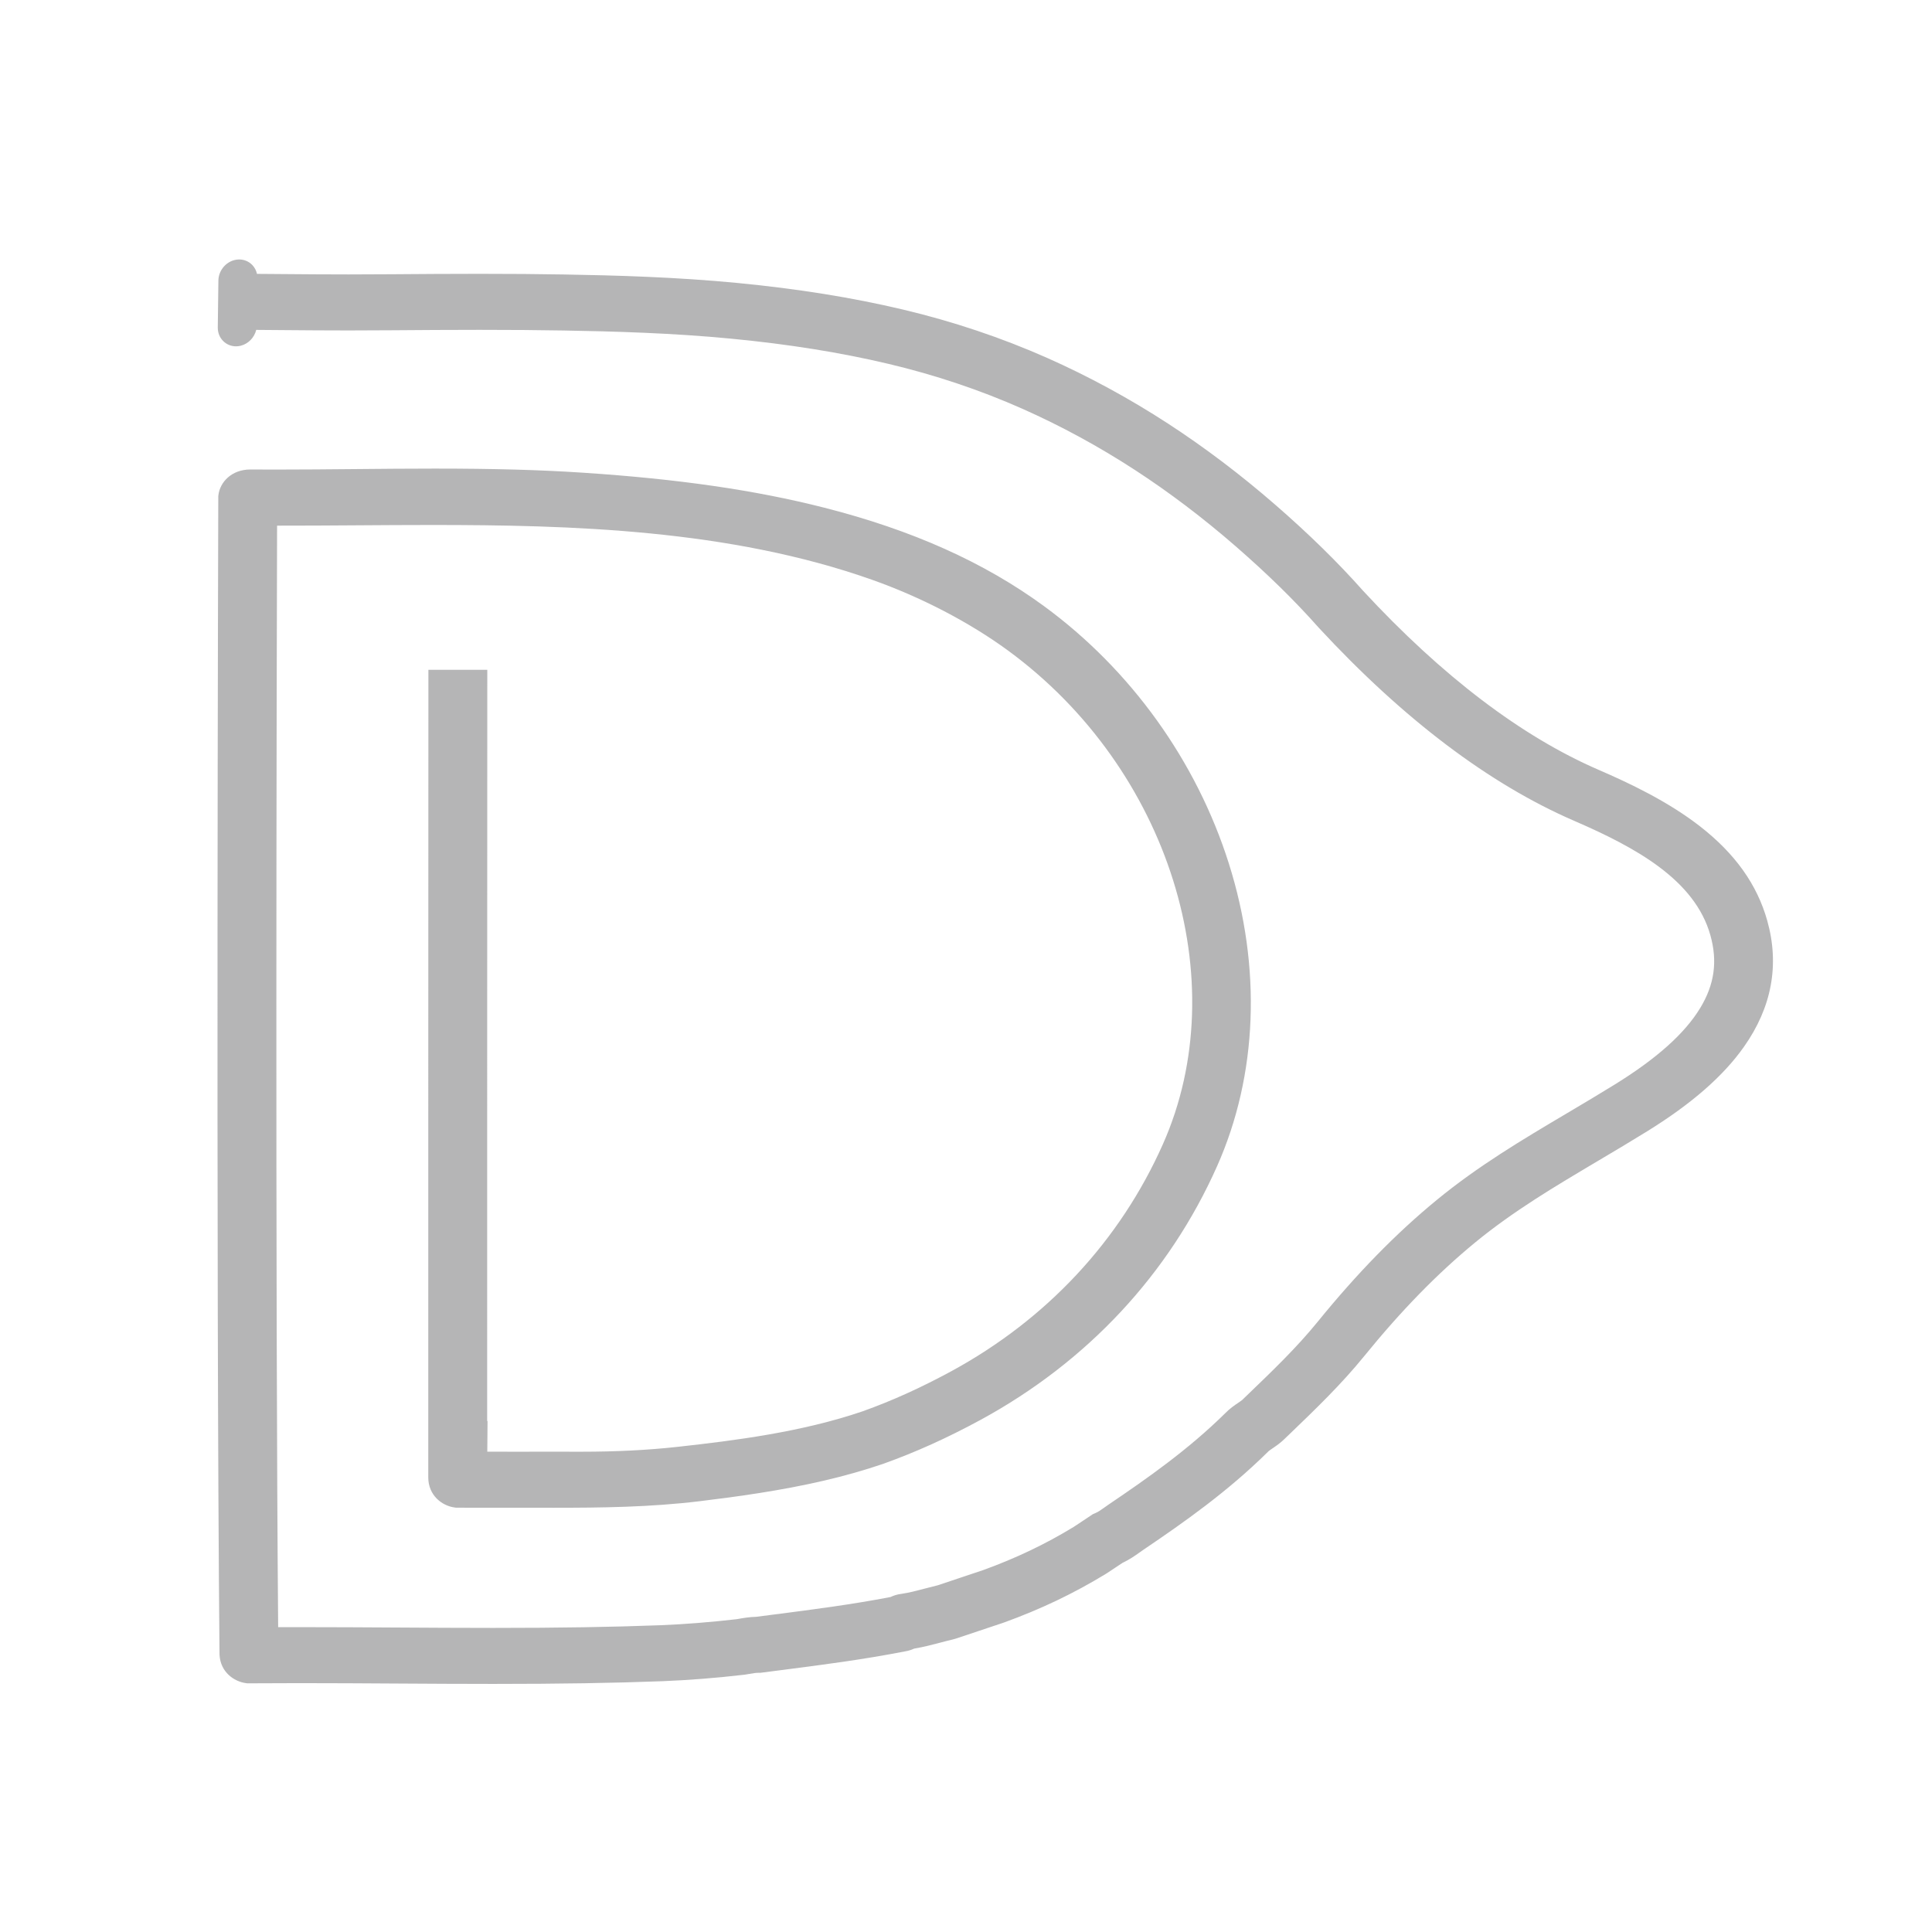 <?xml version="1.0" encoding="utf-8"?>
<!-- Generator: Adobe Illustrator 16.0.0, SVG Export Plug-In . SVG Version: 6.00 Build 0)  -->
<!DOCTYPE svg PUBLIC "-//W3C//DTD SVG 1.1//EN" "http://www.w3.org/Graphics/SVG/1.1/DTD/svg11.dtd">
<svg version="1.1" id="圖層_1" xmlns="http://www.w3.org/2000/svg" xmlns:xlink="http://www.w3.org/1999/xlink" x="0px" y="0px"
	 width="1200px" height="1200px" viewBox="0 0 1200 1200" enable-background="new 0 0 1200 1200" xml:space="preserve">
<path fill="#B5B5B6" d="M1097.675,571.85c-6.306-22.462-19.974-41.636-41.788-58.617c-20.072-15.623-44.166-26.94-62.912-35.053
	c-47.964-20.762-97.17-58.155-146.252-111.138c-15.712-17.716-33.559-35.206-54.555-53.465
	c-21.54-18.731-43.979-35.715-66.693-50.482c-24.063-15.64-49.285-29.348-74.97-40.744c-28.389-12.593-58.571-22.718-89.71-30.092
	c-31.585-7.479-65.228-12.881-102.85-16.515c-37.959-3.664-75.556-4.714-107.326-5.258c-16.071-0.276-33.277-0.41-52.601-0.41
	c-18.664,0-37.259,0.126-54.574,0.263c-9.648,0.075-18.459,0.112-26.936,0.112c-13.965,0-25.767-0.095-40.72-0.216
	c-5.024-0.041-10.362-0.084-16.173-0.126c-0.464-2.129-1.486-4.068-3.016-5.617c-2.123-2.149-4.977-3.333-8.038-3.333
	c-0.998,0-2.002,0.128-2.989,0.382c-5.68,1.464-9.853,6.813-9.922,12.706l-0.379,29.146c-0.043,3.204,1.128,6.179,3.298,8.378
	c2.123,2.151,4.979,3.336,8.042,3.336c0.999,0,2.005-0.128,2.987-0.382c4.726-1.217,8.404-5.133,9.548-9.823
	c5.147,0.038,9.922,0.077,14.434,0.113l2.174,0.018c14.34,0.116,26.726,0.215,40.742,0.215c8.583,0,17.497-0.037,27.25-0.114
	c17.227-0.135,35.722-0.261,54.242-0.261c19.115,0,36.113,0.132,51.968,0.404c31.018,0.531,67.663,1.551,104.274,5.085
	c35.872,3.464,67.825,8.586,97.685,15.659c28.864,6.836,56.815,16.209,83.076,27.859c23.896,10.604,47.384,23.371,69.808,37.946
	c21.305,13.851,42.391,29.815,62.669,47.449c19.877,17.287,36.695,33.765,51.395,50.352l0.278,0.31
	c52.538,56.745,105.909,97.088,158.631,119.909c38.209,16.538,74.899,36.59,84.571,71.028c4.56,16.241,2.56,30.605-6.292,45.203
	c-9.576,15.792-26.884,31.304-52.911,47.423c-9.888,6.122-19.8,11.996-29.407,17.69c-28.491,16.892-55.402,32.846-81.357,54.149
	c-25.255,20.731-49.471,45.509-74.031,75.748c-12.888,15.864-27.989,30.379-43.984,45.752l-2.187,2.104l-0.521,0.526
	c-0.384,0.361-1.694,1.247-2.487,1.782c-2.249,1.521-5.314,3.596-8.133,6.511c-22.971,22.646-48.231,40.341-72.146,56.529
	c-1.037,0.703-2.027,1.407-3.022,2.116c-2.246,1.595-3.729,2.647-5.437,3.368l-1.639,0.703l-1.468,0.992
	c-1.706,1.155-3.263,2.181-4.802,3.194l-0.4,0.265c-1.69,1.111-3.378,2.224-5.231,3.474c-17.82,10.827-35.691,19.353-56.203,26.81
	c-4.771,1.557-9.403,3.123-13.884,4.639l-1.168,0.396c-4.291,1.452-8.722,2.952-13.201,4.416c-2.684,0.634-5.228,1.305-7.693,1.955
	l-0.425,0.111c-5.143,1.36-9.594,2.537-14.46,3.25c-2.809,0.322-5.104,1.195-6.716,1.965c-24.632,4.721-47.929,7.719-72.624,10.896
	l-2.075,0.267c-2.9,0.373-5.817,0.748-8.756,1.13c-4.319,0.113-7.895,0.736-11.119,1.297l-1.039,0.181
	c-16.644,1.907-32.156,3.132-47.389,3.744c-29.815,1.138-62.755,1.668-103.665,1.668c-20.257,0-40.518-0.123-60.113-0.242
	c-18.641-0.111-39.77-0.237-60.457-0.237c-4.374,0-8.75,0.005-13.125,0.018c-1.82-216.864-0.928-591.729-0.669-684.18
	c16.414,0.019,33.263-0.093,49.563-0.203c15.241-0.102,31-0.208,46.549-0.208c85.755,0,184.676,2.629,273.396,34.018
	c30.498,10.791,60.507,26.407,84.499,43.973c100.011,73.232,141.359,205.055,96.181,306.63
	c-26.683,59.985-72.131,108.746-131.412,140.999c-19.177,10.389-36.705,18.309-55.148,24.92
	c-37.687,12.839-79.166,18.123-115.094,22.07c-18.396,2.02-37.941,3.002-59.727,3.002c-4.887-0.011-9.773-0.015-14.66-0.015
	l-26.438,0.012c-3.916,0-7.829-0.002-11.747-0.009c-1.801-0.003-3.602-0.005-5.402-0.006l0.157-19.124l-0.236,0.179v-13.186
	c-0.002-148.587-0.003-276.911,0.077-441.002l0.006-12.501l-36.577-0.016l-0.006,12.5c-0.08,164.375-0.078,292.575-0.076,441.02
	v48.16c0.008,10.941,8.388,17.677,16.662,18.675l0.746,0.09h0.751c12.637,0,25.271,0.002,37.908,0.008
	c3.302,0.002,6.602,0.007,9.899,0.013c3.981,0.007,7.958,0.014,11.933,0.014c28.926,0,59.758-0.314,90.732-4.076
	c23.05-2.802,50.222-6.505,76.985-12.726c12.932-3.005,25.262-6.498,36.645-10.382l0.271-0.095
	c20.353-7.288,39.577-15.963,60.518-27.31c66.291-36.065,117.091-90.563,146.908-157.603
	c25.151-56.553,27.745-123.298,7.304-187.938c-20.112-63.615-60.889-120.397-114.817-159.885
	c-37.228-27.261-81.923-47.275-136.641-61.188c-42.866-10.897-90.479-17.792-149.841-21.7c-26.738-1.76-55.119-2.545-92.023-2.545
	c-16.521,0-33.294,0.155-49.515,0.305c-16.159,0.149-32.868,0.303-49.266,0.304c-5.162,0-10.319-0.015-15.481-0.05l-0.179-0.001
	c-11.801,0-18.915,8.005-19.843,15.914l-0.083,0.705l-0.002,0.71c-0.016,4.717-1.498,478.359,0.762,718.405l0.019,0.574
	c0.589,10.604,8.915,16.515,16.402,17.519l0.87,0.117l1.154-0.008c9.665-0.074,19.77-0.11,30.895-0.11
	c20.804,0,41.86,0.13,60.44,0.244l2.037,0.012c19.016,0.112,38.678,0.229,58.272,0.229c41.38,0,74.805-0.539,105.217-1.696
	c16.447-0.663,33.074-1.982,50.83-4.031l2.747-0.446c2.762-0.481,4.275-0.733,5.843-0.733h1.248l1.247-0.161
	c3.641-0.475,7.247-0.938,10.829-1.399l1.053-0.135c25.823-3.322,50.22-6.461,76.687-11.604c2.3-0.356,4.194-1.053,5.625-1.713
	c6.091-1.029,11.551-2.474,16.45-3.77l0.309-0.081c2.565-0.678,4.989-1.317,7.423-1.879l1.616-0.447
	c5.001-1.628,9.845-3.268,14.529-4.853l0.347-0.118c4.441-1.504,9.475-3.208,14.448-4.825l0.601-0.205
	c23.172-8.406,43.362-18.049,63.54-30.347l0.749-0.479c1.831-1.242,3.481-2.328,5.189-3.453c1.392-0.915,2.781-1.829,4.267-2.825
	c4.475-2.106,7.85-4.506,10.63-6.483c0.733-0.525,1.476-1.055,2.288-1.603c25.377-17.185,52.258-36.041,77.412-60.88l0.358-0.365
	c0.385-0.362,1.699-1.251,2.522-1.808c2.211-1.499,5.219-3.54,7.998-6.388l1.976-1.896c16.793-16.144,32.654-31.393,46.875-48.902
	c23.058-28.388,45.631-51.515,69.01-70.702c23.831-19.561,49.582-34.827,76.845-50.989l0.104-0.063
	c9.753-5.781,19.838-11.761,29.888-17.986c27.565-17.069,47.211-34.224,60.058-52.44
	C1100.508,625.669,1105.381,599.303,1097.675,571.85z"/>
</svg>
